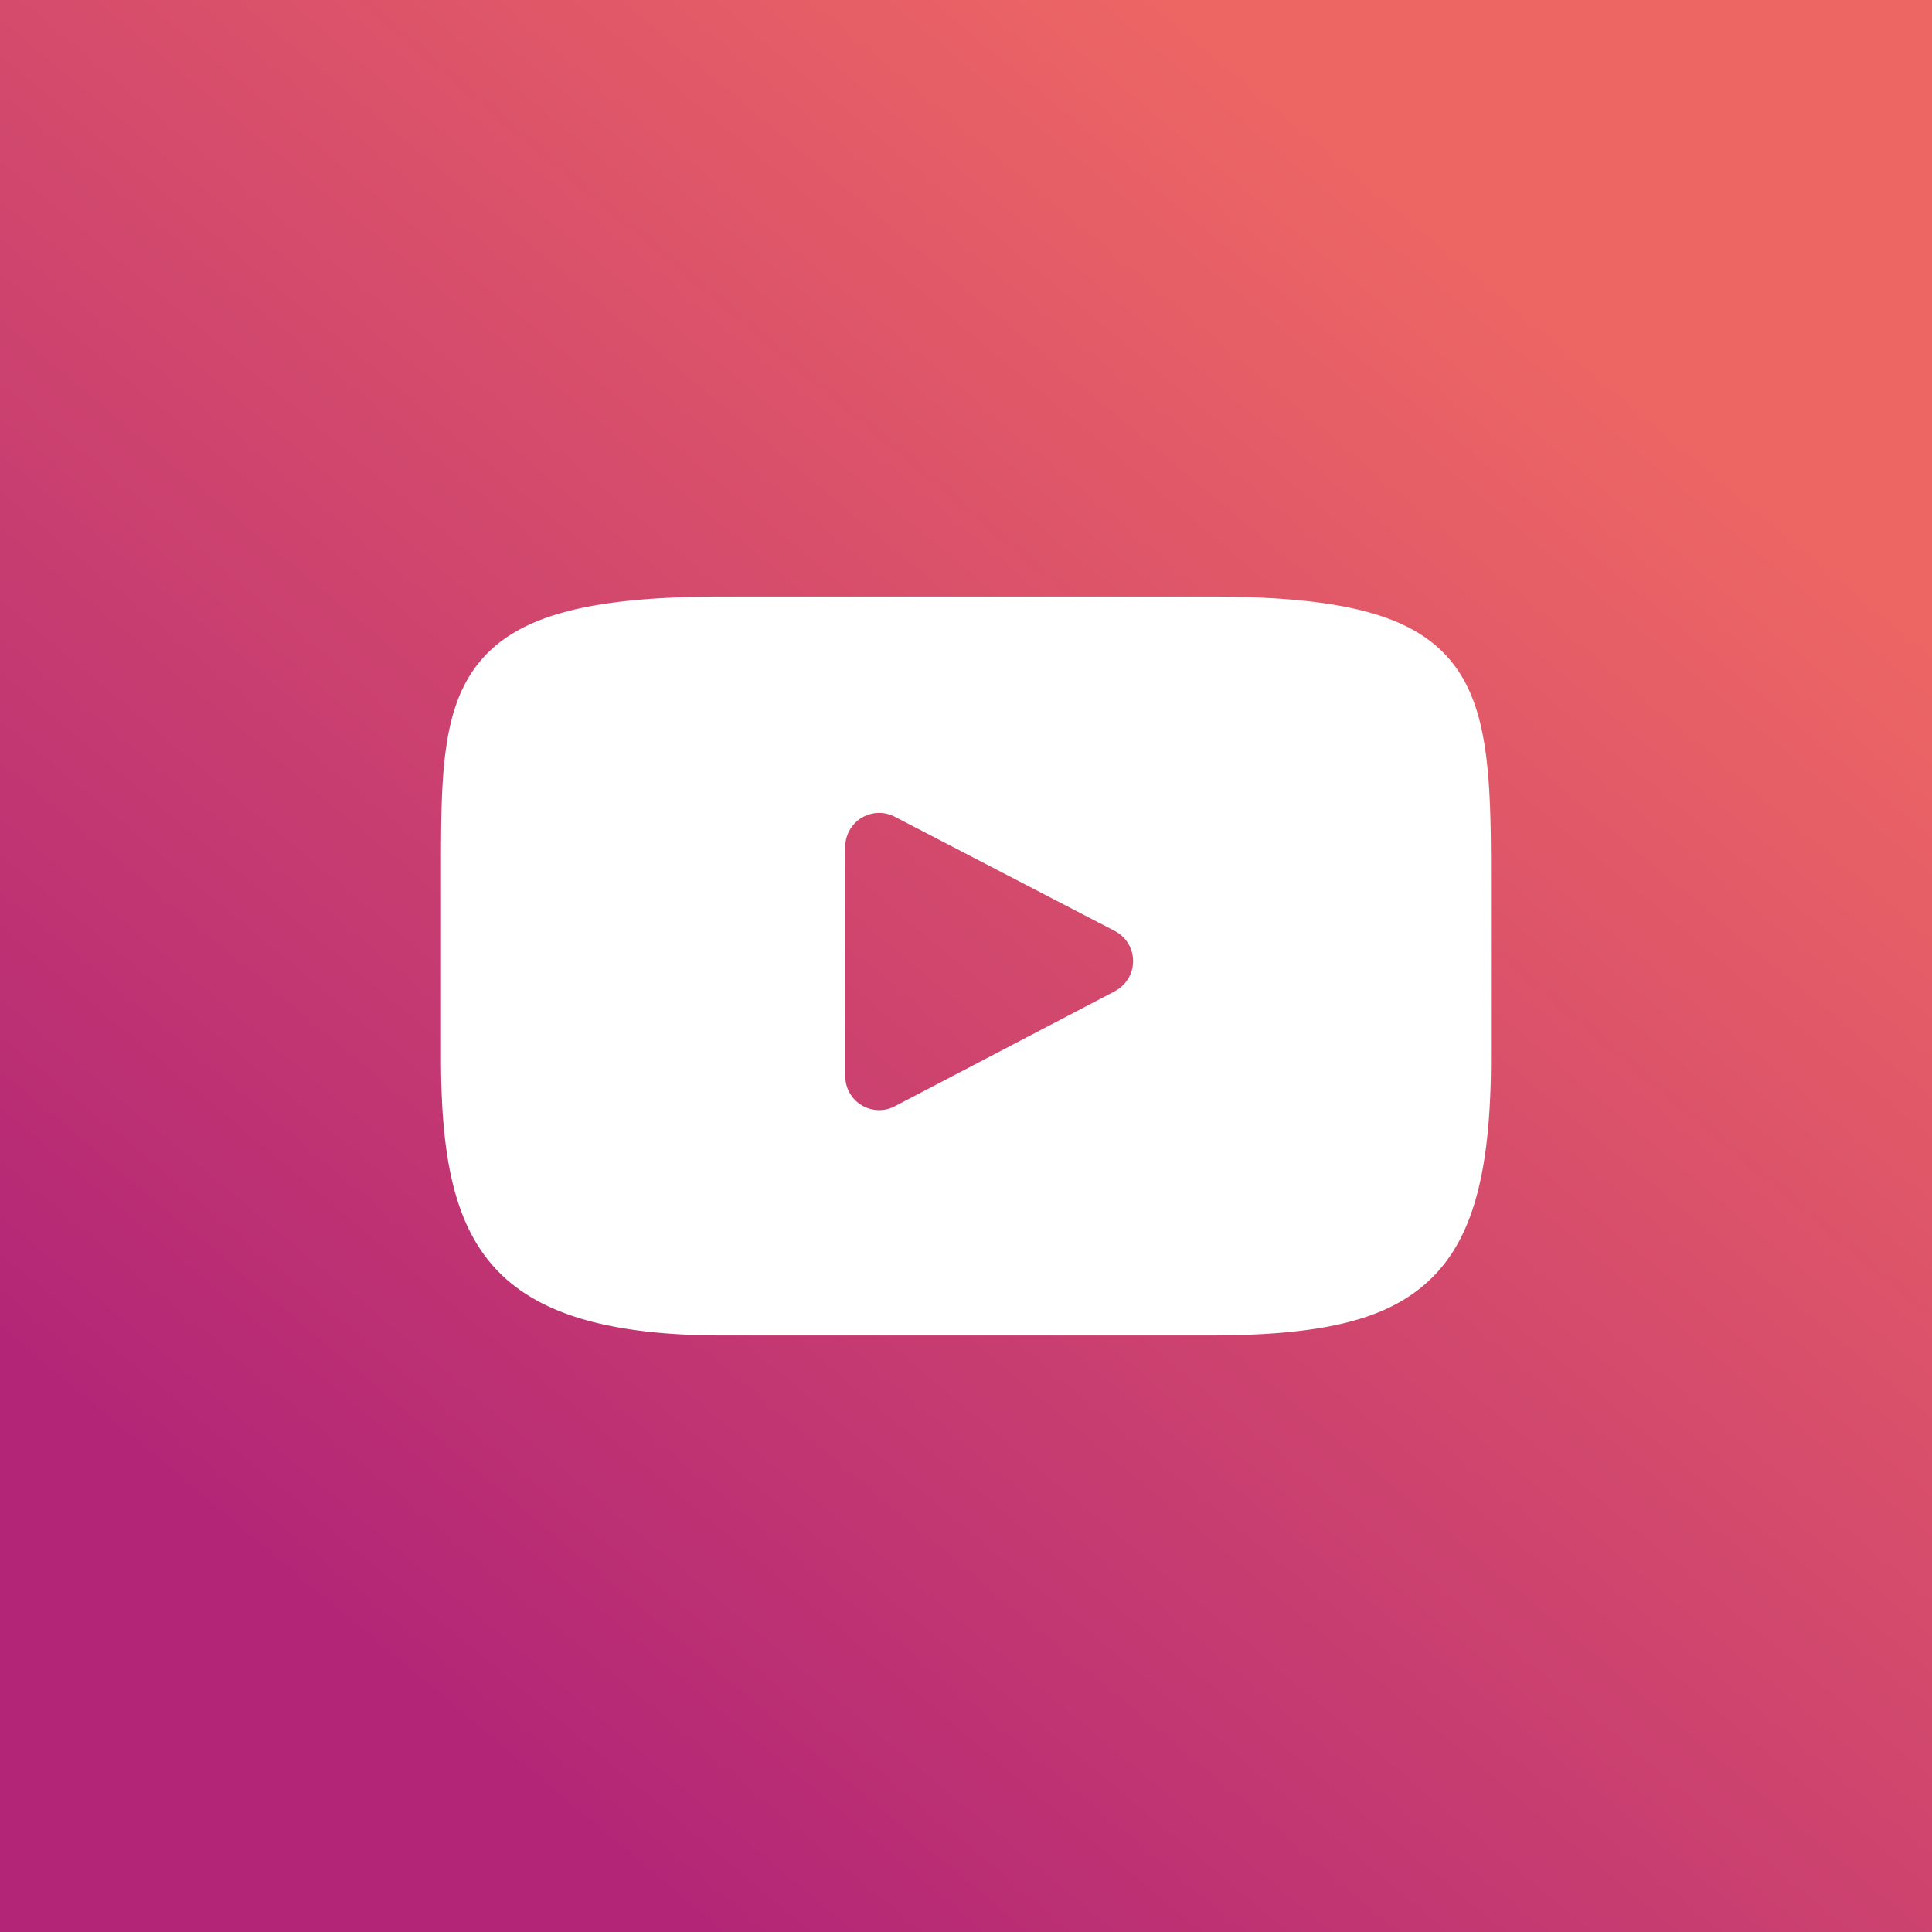 <svg xmlns="http://www.w3.org/2000/svg" xmlns:xlink="http://www.w3.org/1999/xlink" width="69" height="69" viewBox="0 0 69 69">
  <rect x="0" y="0" width="69" height="69" fill="#333333" stroke="none"/>
  <defs>
    <linearGradient id="linear-gradient" x1="0.841" y1="0.202" x2="0.245" y2="0.914" gradientUnits="objectBoundingBox">
      <stop offset="0" stop-color="#ed6664"/>
      <stop offset="1" stop-color="#b22577"/>
    </linearGradient>
  </defs>
  <g id="Group_490" data-name="Group 490" transform="translate(-1098.52 -6087)">
    <rect id="Rectangle_613" data-name="Rectangle 613" width="69" height="69" transform="translate(1098.52 6087)" fill="url(#linear-gradient)"/>
    <g id="XMLID_822_" transform="translate(1114.27 6062.388)">
      <path id="XMLID_823_" d="M36.038,48.182c-1.354-1.609-3.853-2.265-8.626-2.265H10.087c-4.882,0-7.424.7-8.772,2.412C0,50,0,52.46,0,55.866v6.492c0,6.6,1.56,9.949,10.087,9.949H27.413c4.139,0,6.433-.579,7.916-2,1.522-1.456,2.171-3.834,2.171-7.95V55.866C37.5,52.274,37.4,49.8,36.038,48.182ZM24.075,60.009l-7.867,4.112a1.21,1.21,0,0,1-1.77-1.072v-8.2A1.21,1.21,0,0,1,16.2,53.778l7.867,4.085a1.21,1.21,0,0,1,0,2.146Z" fill="#fff"/>
    </g>
  </g>
</svg>
